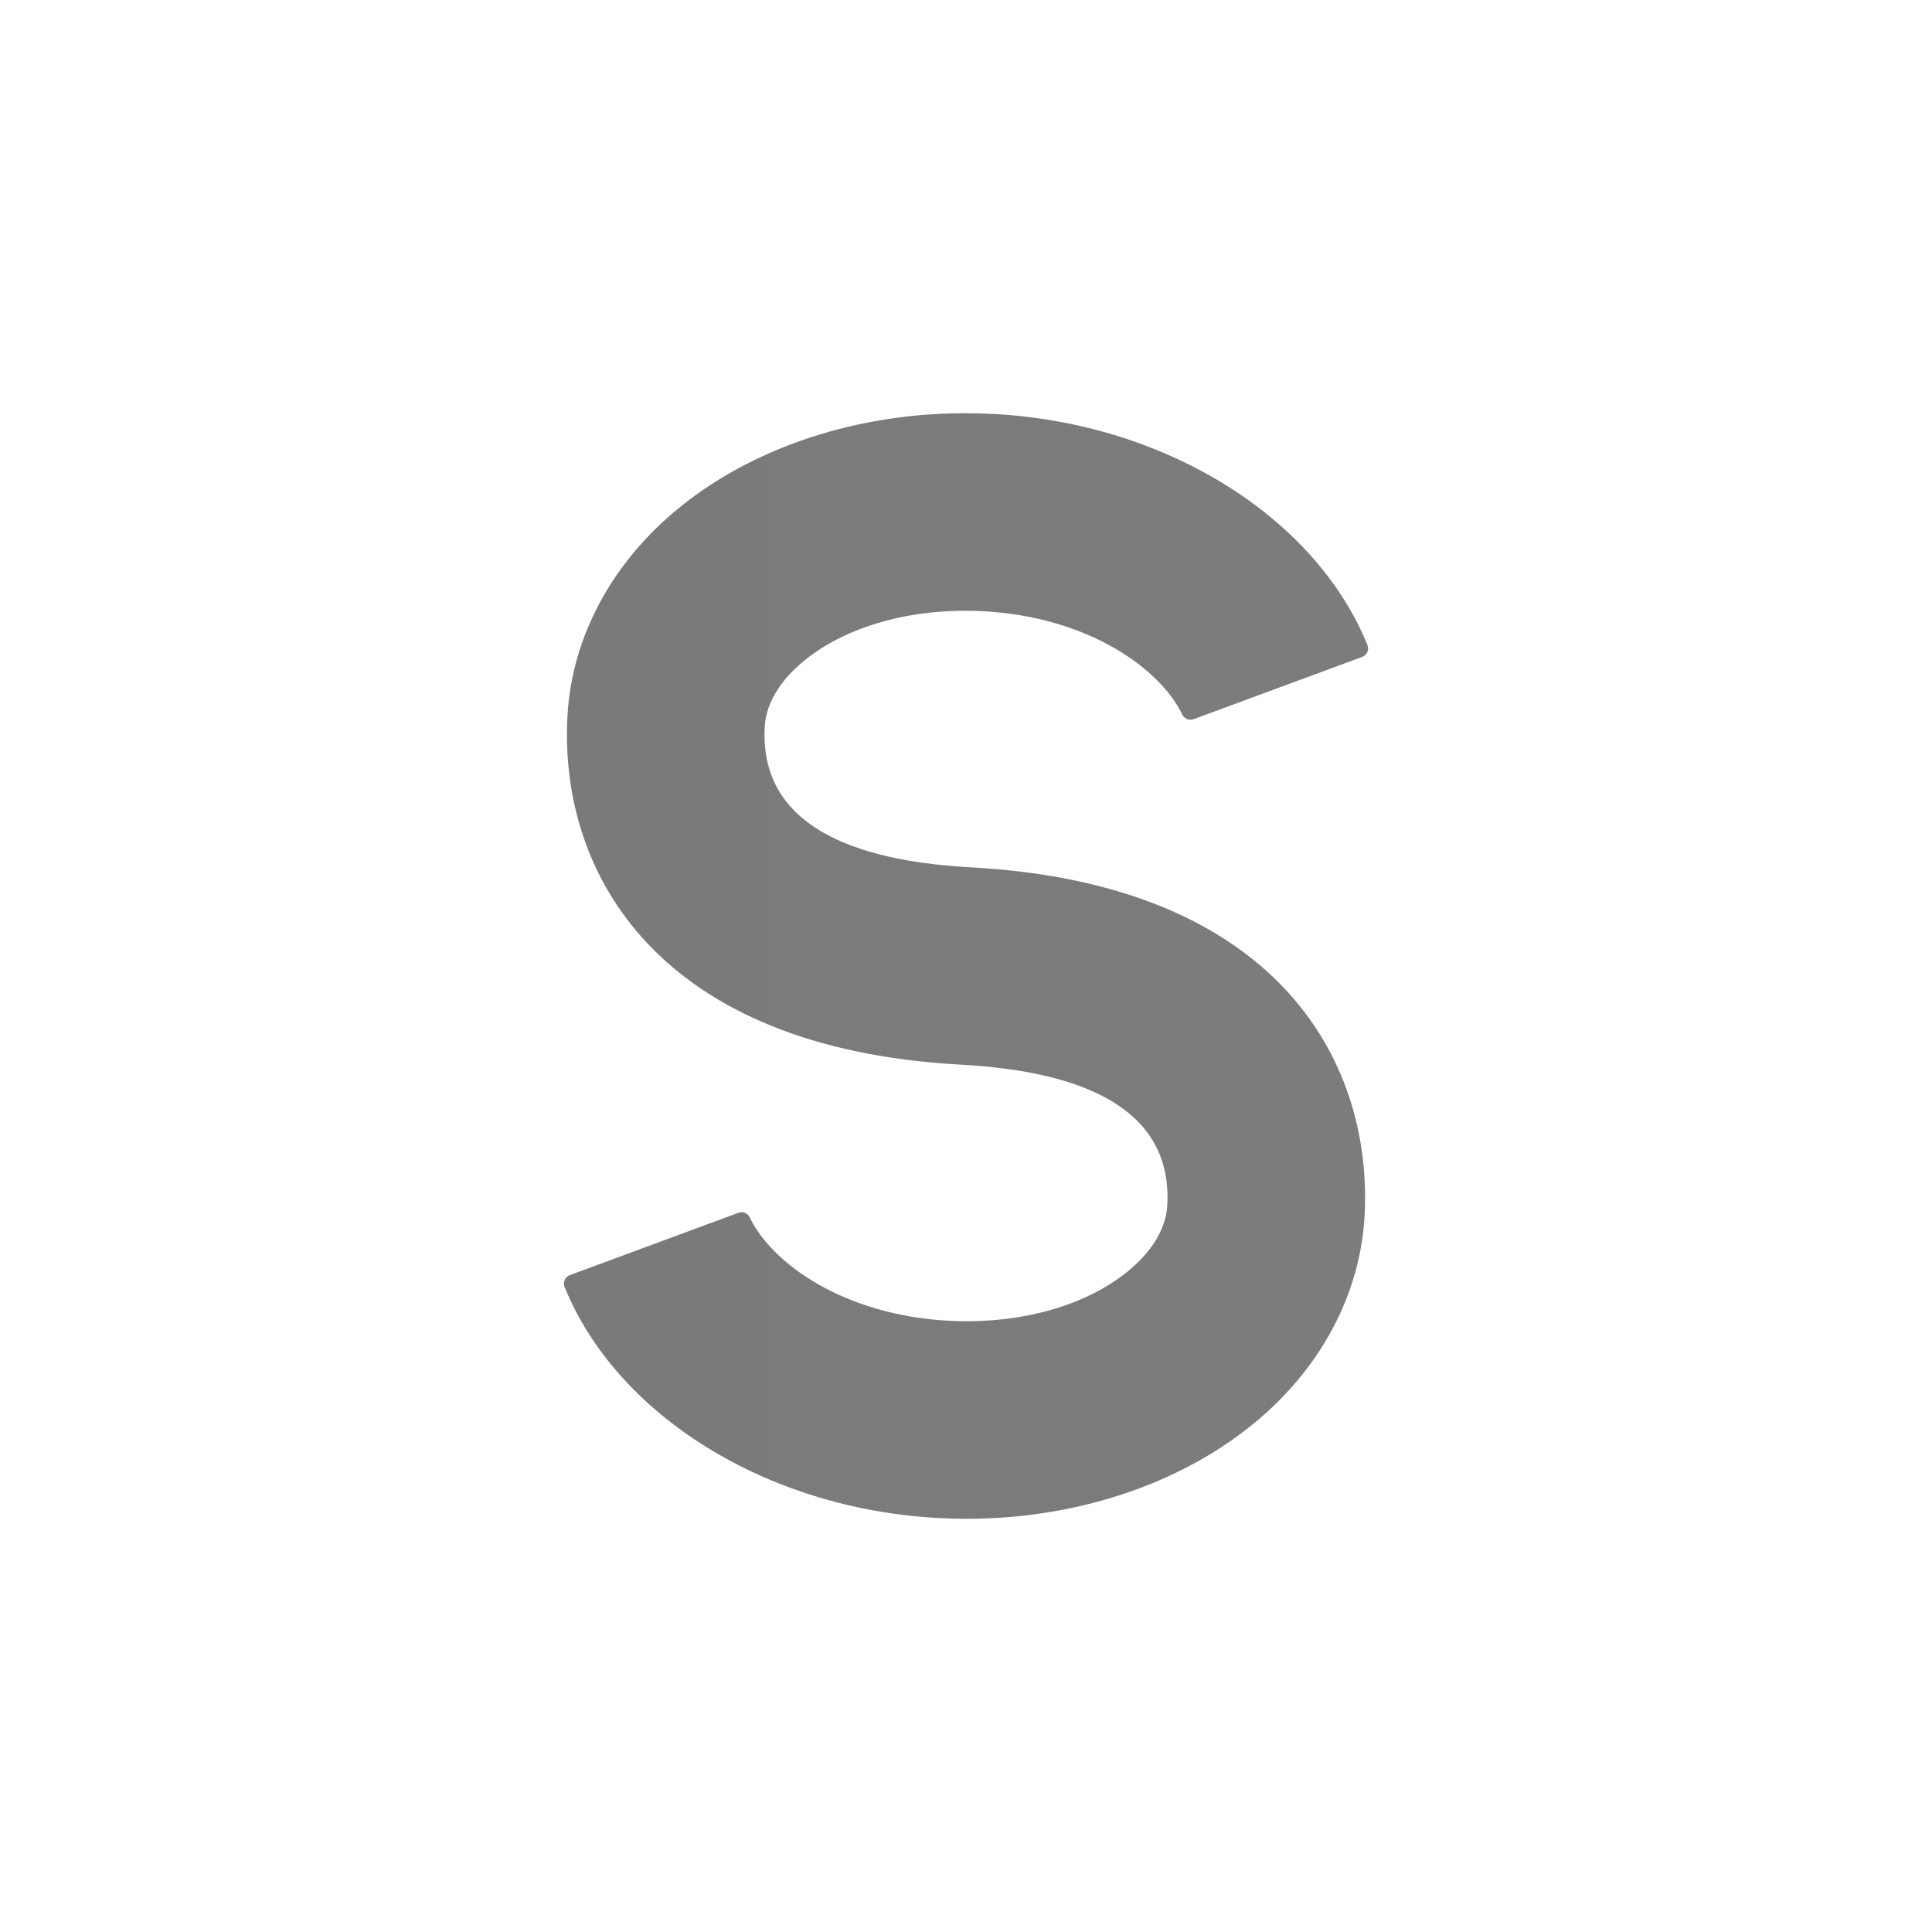 <svg xmlns="http://www.w3.org/2000/svg" xmlns:xlink="http://www.w3.org/1999/xlink" id="_&#x30EC;&#x30A4;&#x30E4;&#x30FC;_1" data-name="&#x30EC;&#x30A4;&#x30E4;&#x30FC; 1" viewBox="0 0 511.999 511.999"><defs><style>      .cls-1 {        fill: url(#_名称未設定グラデーション_10);        stroke-width: 0px;      }    </style><linearGradient id="_&#x540D;&#x79F0;&#x672A;&#x8A2D;&#x5B9A;&#x30B0;&#x30E9;&#x30C7;&#x30FC;&#x30B7;&#x30E7;&#x30F3;_10" data-name="&#x540D;&#x79F0;&#x672A;&#x8A2D;&#x5B9A;&#x30B0;&#x30E9;&#x30C7;&#x30FC;&#x30B7;&#x30E7;&#x30F3; 10" x1="149.438" y1="256" x2="362.562" y2="256" gradientUnits="userSpaceOnUse"><stop offset="0" stop-color="#7a7a7a"></stop><stop offset="1" stop-color="#7c7c7c"></stop></linearGradient></defs><path class="cls-1" d="M256.254,402.495c-2.528,0-5.129-.067-7.733-.212-45.242-2.467-84.987-27.065-98.904-61.214-.248-.607-.239-1.27.025-1.871.259-.59.754-1.058,1.364-1.281l44.682-16.517c.265-.095.546-.15.83-.15.913,0,1.76.535,2.158,1.364,5.819,12.129,24.79,25.873,52.69,27.399,1.599.084,3.18.128,4.762.128,17.882,0,34.037-5.313,44.323-14.574,3.865-3.475,8.543-9.122,8.905-16.311,1.139-22.588-17.291-35.073-54.776-37.117-80.047-4.355-106.322-50.392-104.222-92.022.991-19.614,10.283-38.292,26.163-52.59,19.787-17.806,48.656-28.023,79.218-28.023,2.581,0,5.188.072,7.746.212,45.242,2.467,84.982,27.068,98.899,61.219.245.596.237,1.275-.022,1.868-.262.59-.757,1.055-1.364,1.281l-44.682,16.509c-.267.1-.549.15-.833.15-.913,0-1.76-.535-2.158-1.359-5.819-12.126-24.79-25.873-52.685-27.393-1.621-.089-3.23-.131-4.834-.131-17.832,0-33.959,5.31-44.251,14.571-3.868,3.481-8.548,9.136-8.91,16.325-1.142,22.585,17.289,35.068,54.779,37.109,80.045,4.36,106.319,50.392,104.219,92.019-.991,19.62-10.28,38.292-26.163,52.587-19.775,17.809-48.656,28.023-79.226,28.023Z"></path></svg>